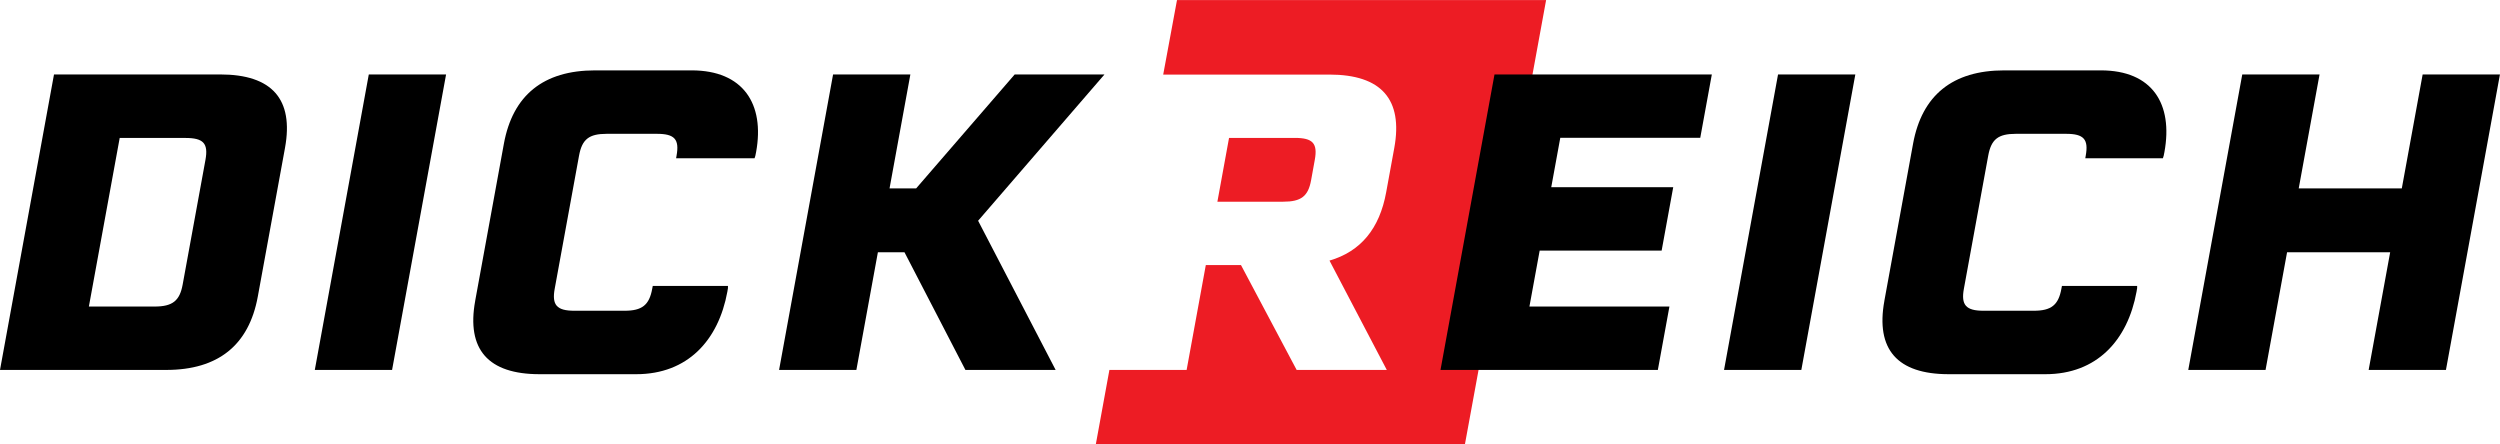 <svg xmlns="http://www.w3.org/2000/svg" width="180" height="32" viewBox="0 0 180 32" fill="none"><g id="color_word" clip-path="url(#clip0_446_524)"><g id="Layer 1"><g id="Group"><path id="Vector" d="M92.379 14.523H87.652L88.491 9.929H93.226C94.523 9.929 94.881 10.32 94.665 11.508L94.4 12.973C94.188 14.135 93.685 14.523 92.383 14.523H92.379Z" fill="#ED1C24"></path><path id="Vector_2" d="M106.558 26.01H106.571L105.472 32H78.897L79.877 26.636H85.437L86.818 19.087H89.352L93.359 26.636H99.85L95.724 18.763C97.975 18.103 99.329 16.464 99.806 13.837L100.389 10.648C101.024 7.157 99.466 5.369 95.711 5.369H83.751L84.744 0.004H111.32L106.562 26.014L106.558 26.01Z" fill="#ED1C24"></path><path id="Vector_3" d="M20.521 10.644L18.561 21.356C17.921 24.847 15.71 26.635 11.968 26.635H0L3.888 5.36H15.856C19.598 5.36 21.156 7.153 20.521 10.64V10.644ZM13.35 9.929H8.619L6.399 22.071H11.13C12.427 22.071 12.939 21.654 13.151 20.492L14.793 11.512C15.009 10.32 14.647 9.933 13.35 9.933V9.929Z" fill="black"></path><path id="Vector_4" d="M26.553 5.36H32.118L28.23 26.635H22.666L26.553 5.36Z" fill="black"></path><path id="Vector_5" d="M34.214 21.654L36.28 10.346C36.92 6.855 39.13 5.067 42.842 5.067H49.801C53.513 5.067 55.071 7.485 54.44 10.946C54.395 11.185 54.378 11.274 54.329 11.393H48.68L48.711 11.214C48.928 10.022 48.566 9.635 47.299 9.635H43.68C42.414 9.635 41.906 10.022 41.69 11.214L39.938 20.794C39.726 21.956 40.084 22.374 41.35 22.374H44.969C46.236 22.374 46.748 21.956 46.959 20.794L46.999 20.585H52.414C52.423 20.705 52.414 20.764 52.37 21.003C51.73 24.494 49.519 26.942 45.807 26.942H38.848C35.137 26.942 33.579 25.154 34.214 21.663V21.654Z" fill="black"></path><path id="Vector_6" d="M59.982 5.36H65.547L64.047 13.565H65.962L73.058 5.36H79.523L70.424 15.894L76.006 26.635H69.51L65.123 18.163H63.208L61.659 26.635H56.094L59.982 5.36Z" fill="black"></path><path id="Vector_7" d="M112.339 9.929L111.69 13.479H120.472L119.638 18.044H110.856L110.119 22.071H120.199L119.365 26.635H103.716L107.604 5.36H123.252L122.418 9.924H112.339V9.929Z" fill="black"></path><path id="Vector_8" d="M128.019 5.36H133.584L129.696 26.635H124.131L128.019 5.36Z" fill="black"></path><path id="Vector_9" d="M135.675 21.654L137.741 10.346C138.381 6.855 140.591 5.067 144.303 5.067H151.262C154.974 5.067 156.47 7.485 155.839 10.946C155.794 11.185 155.777 11.274 155.728 11.393H150.141L150.172 11.214C150.388 10.022 150.027 9.635 148.76 9.635H145.141C143.875 9.635 143.367 10.022 143.151 11.214L141.399 20.794C141.187 21.956 141.545 22.374 142.811 22.374H146.43C147.697 22.374 148.208 21.956 148.42 20.794L148.46 20.585H153.875C153.884 20.705 153.875 20.764 153.831 21.003C153.191 24.494 150.98 26.942 147.268 26.942H140.309C136.598 26.942 135.04 25.154 135.675 21.663V21.654Z" fill="black"></path><path id="Vector_10" d="M172.092 18.163H164.669L163.12 26.635H157.555L161.443 5.36H167.008L165.508 13.565H172.93L174.431 5.36H179.996L176.108 26.635H170.543L172.092 18.163Z" fill="black"></path></g></g></g><defs><clipPath id="clip0_446_524"><rect width="180" height="32" fill="white"></rect></clipPath></defs></svg>